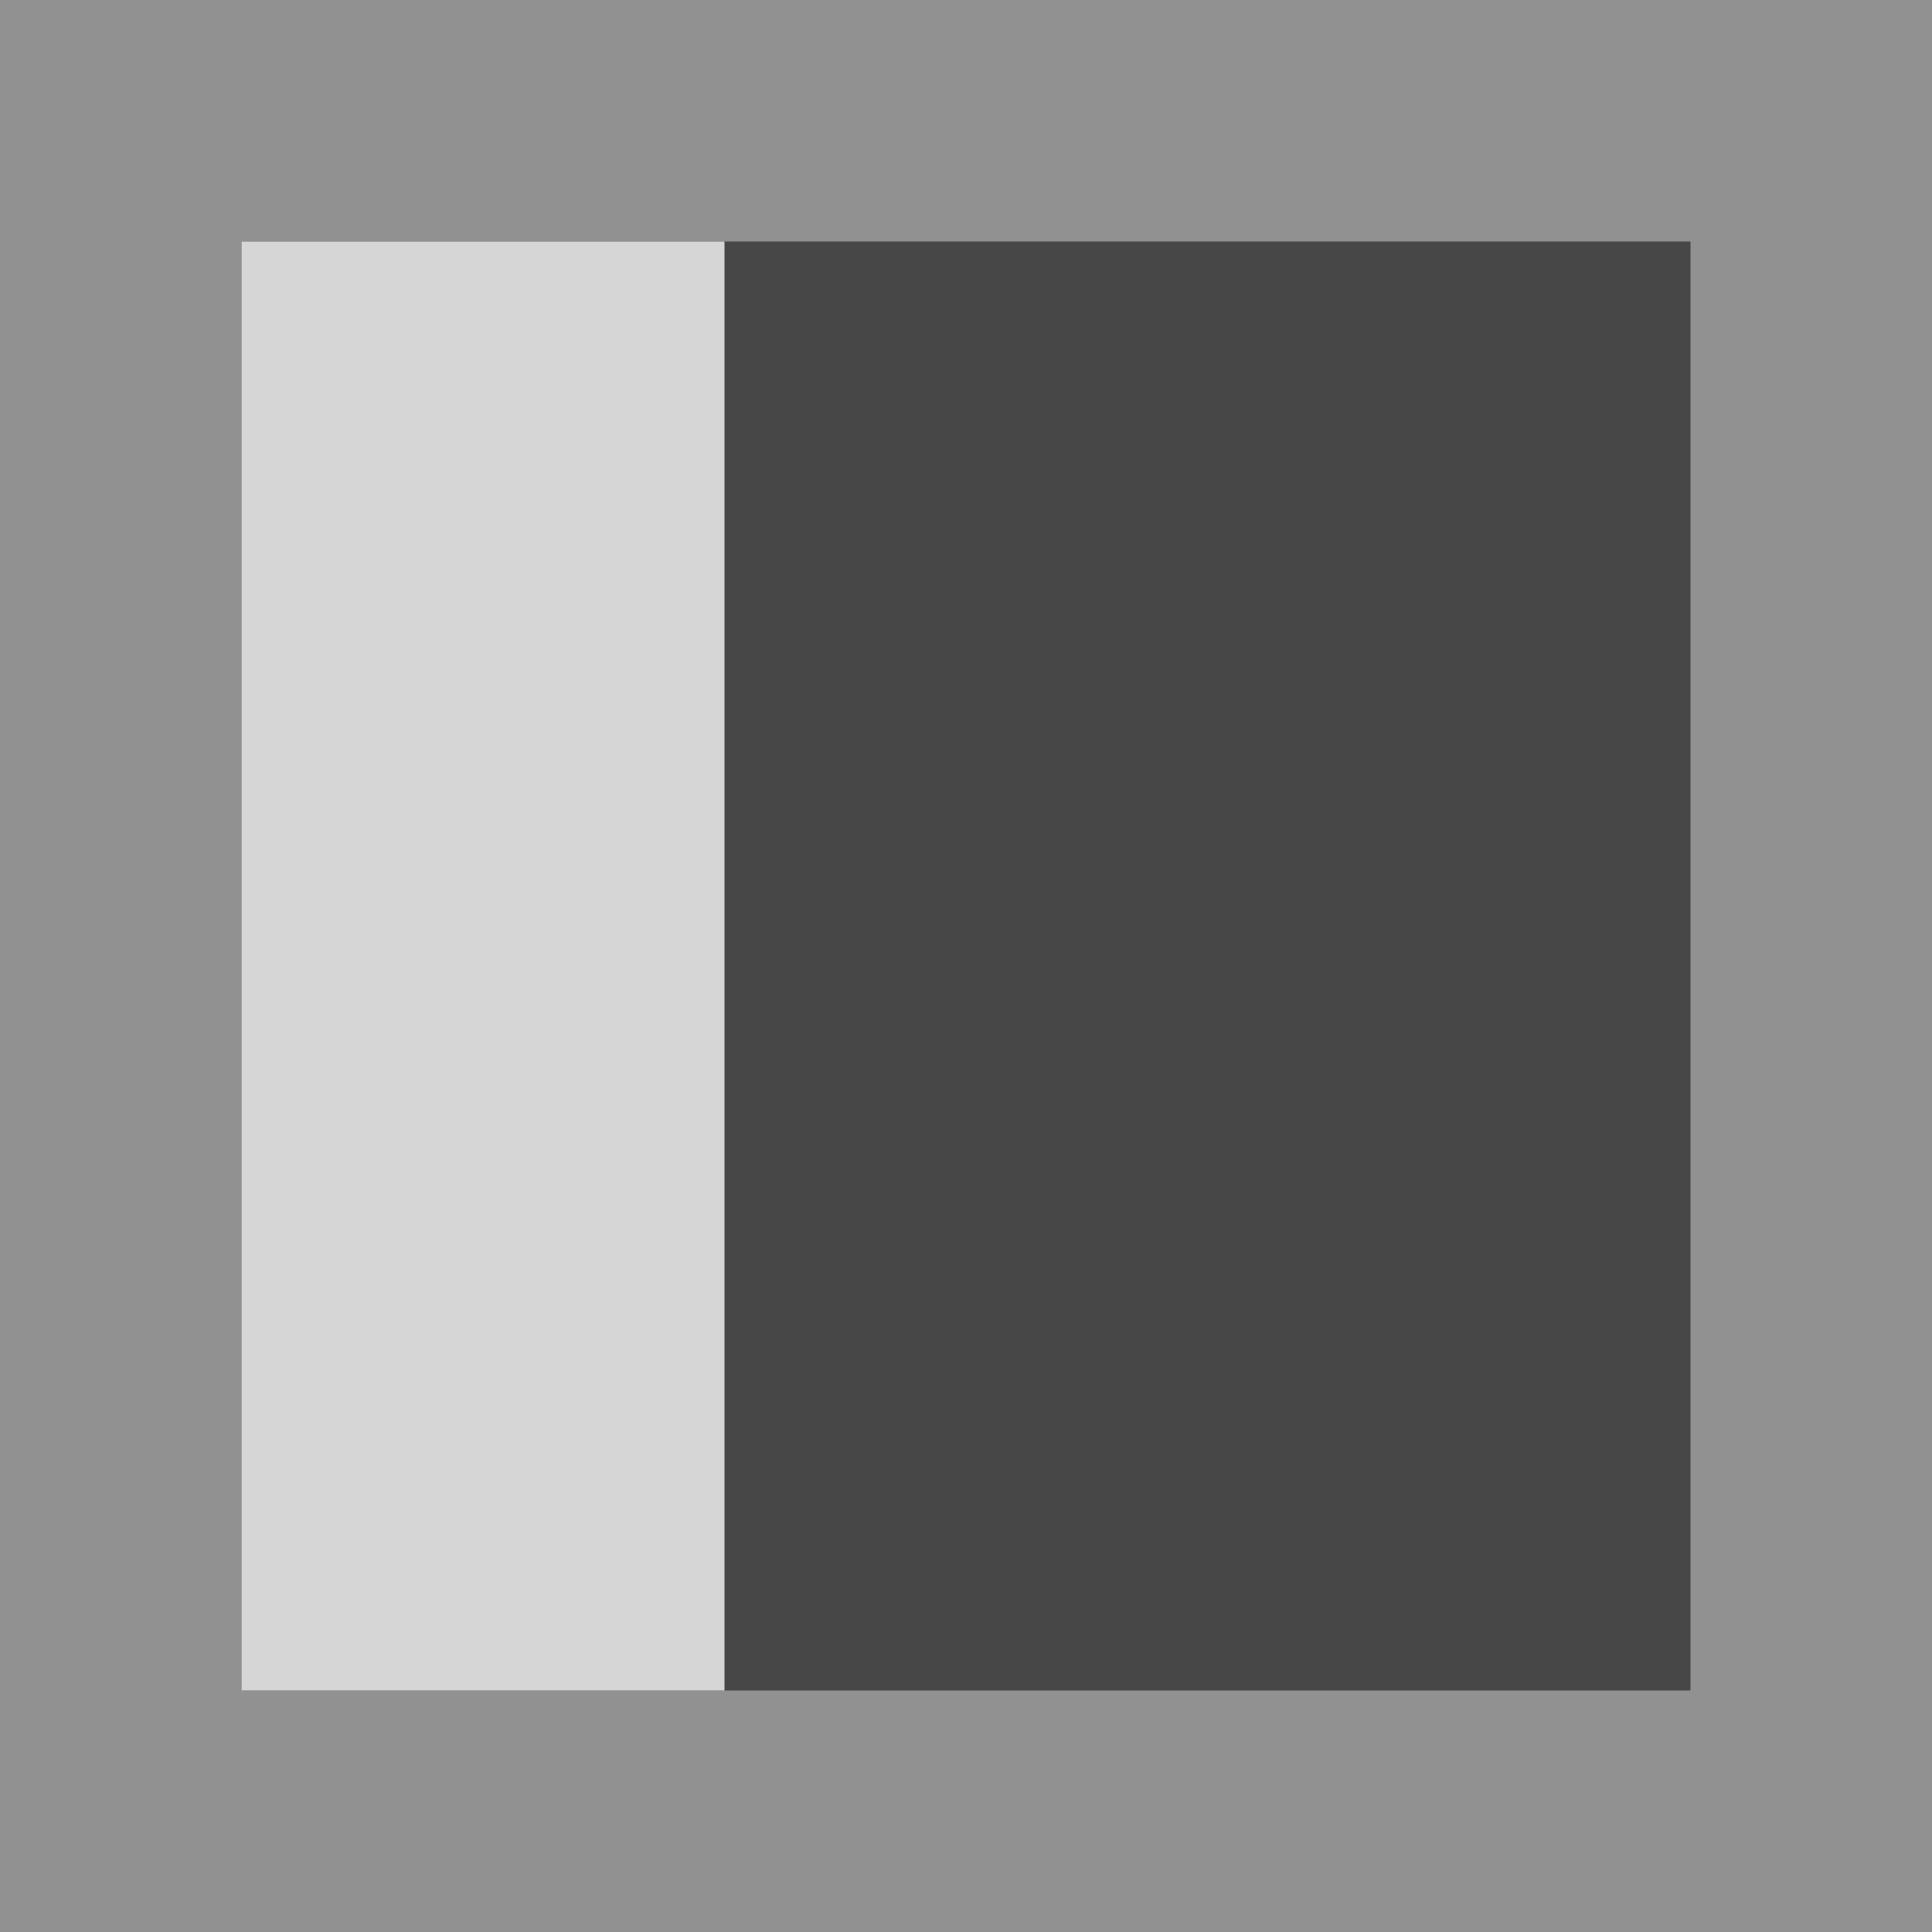 <svg height="16" viewBox="0 0 16 16" width="16" xmlns="http://www.w3.org/2000/svg"><path d="m0 0h16v16h-16z" fill="#919191"/><path d="m2 2h12v12h-12z" fill="#474747"/><path d="m2 2h4v12h-4z" fill="#d6d6d6"/></svg>

